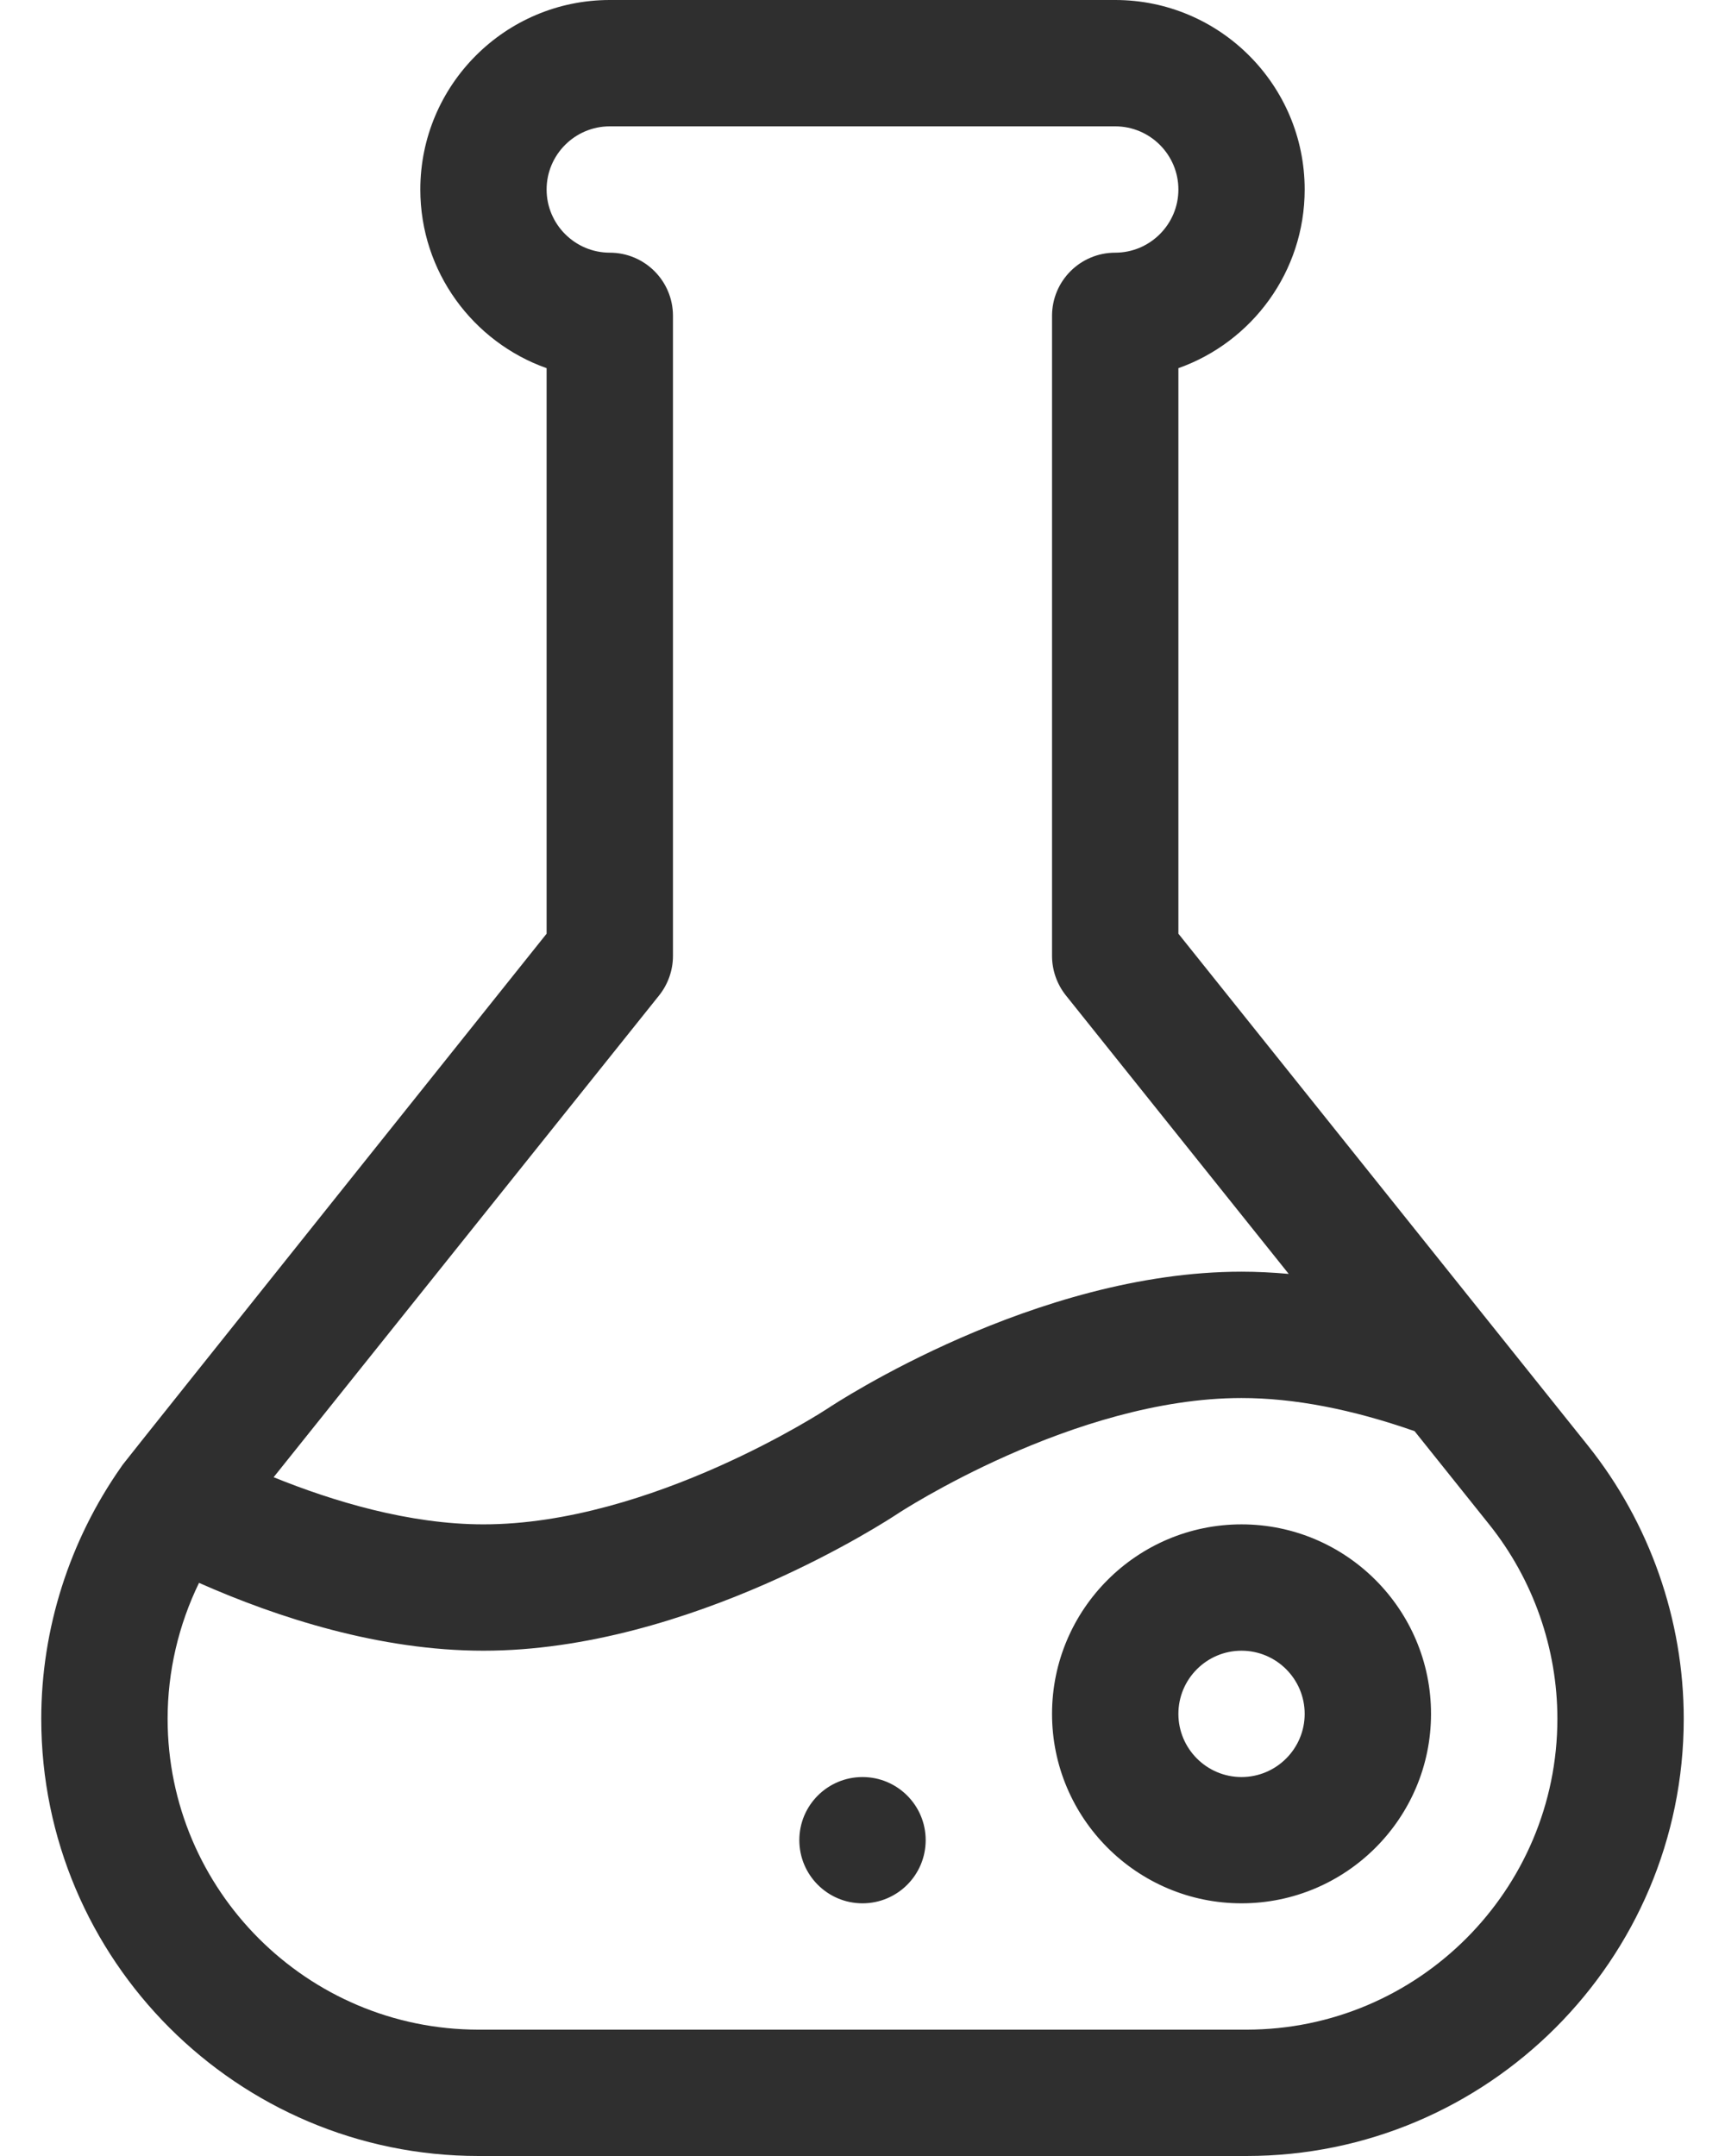<svg width="24" height="30" viewBox="0 0 24 30" fill="none" xmlns="http://www.w3.org/2000/svg">
<path d="M17.273 21.211C15.82 21.211 14.637 22.394 14.637 23.848C14.637 25.302 15.82 26.484 17.273 26.484C18.727 26.484 19.91 25.302 19.91 23.848C19.91 22.394 18.727 21.211 17.273 21.211ZM17.273 24.727C16.789 24.727 16.395 24.332 16.395 23.848C16.395 23.363 16.789 22.969 17.273 22.969C17.758 22.969 18.152 23.363 18.152 23.848C18.152 24.332 17.758 24.727 17.273 24.727ZM22.093 20.115L16.395 12.992V5.123C17.418 4.76 18.152 3.783 18.152 2.637C18.152 1.183 16.97 0 15.516 0H8.484C7.03 0 5.848 1.183 5.848 2.637C5.848 3.783 6.582 4.76 7.605 5.123V12.992C7.605 12.992 1.78 20.281 1.719 20.366C1.706 20.382 1.694 20.399 1.683 20.416C0.967 21.437 0.574 22.665 0.574 23.916C0.574 27.271 3.304 30 6.658 30H17.342C20.696 30 23.426 27.271 23.426 23.916C23.426 22.54 22.952 21.19 22.093 20.115ZM9.171 13.85C9.295 13.694 9.363 13.5 9.363 13.301V4.395C9.363 3.909 8.97 3.516 8.484 3.516C8 3.516 7.605 3.121 7.605 2.637C7.605 2.152 8 1.758 8.484 1.758H15.516C16 1.758 16.395 2.152 16.395 2.637C16.395 3.121 16 3.516 15.516 3.516C15.03 3.516 14.637 3.909 14.637 4.395V13.301C14.637 13.5 14.705 13.694 14.829 13.85L17.93 17.726C17.707 17.706 17.488 17.695 17.273 17.695C14.404 17.695 11.629 19.523 11.513 19.6C11.489 19.616 9.057 21.211 6.727 21.211C5.693 21.211 4.632 20.89 3.807 20.555L9.171 13.85ZM17.342 28.242H6.658C4.273 28.242 2.332 26.301 2.332 23.916C2.332 23.259 2.484 22.611 2.769 22.025C3.869 22.512 5.285 22.969 6.727 22.969C9.596 22.969 12.371 21.141 12.487 21.064C12.511 21.048 14.943 19.453 17.273 19.453C18 19.453 18.808 19.608 19.681 19.914L20.72 21.213C21.331 21.977 21.668 22.937 21.668 23.916C21.668 26.301 19.727 28.242 17.342 28.242ZM12 24.727C11.515 24.727 11.121 25.12 11.121 25.605C11.121 26.091 11.515 26.484 12 26.484C12.485 26.484 12.879 26.091 12.879 25.605C12.879 25.12 12.485 24.727 12 24.727Z" fill="#2F2F2F"/>
</svg>
